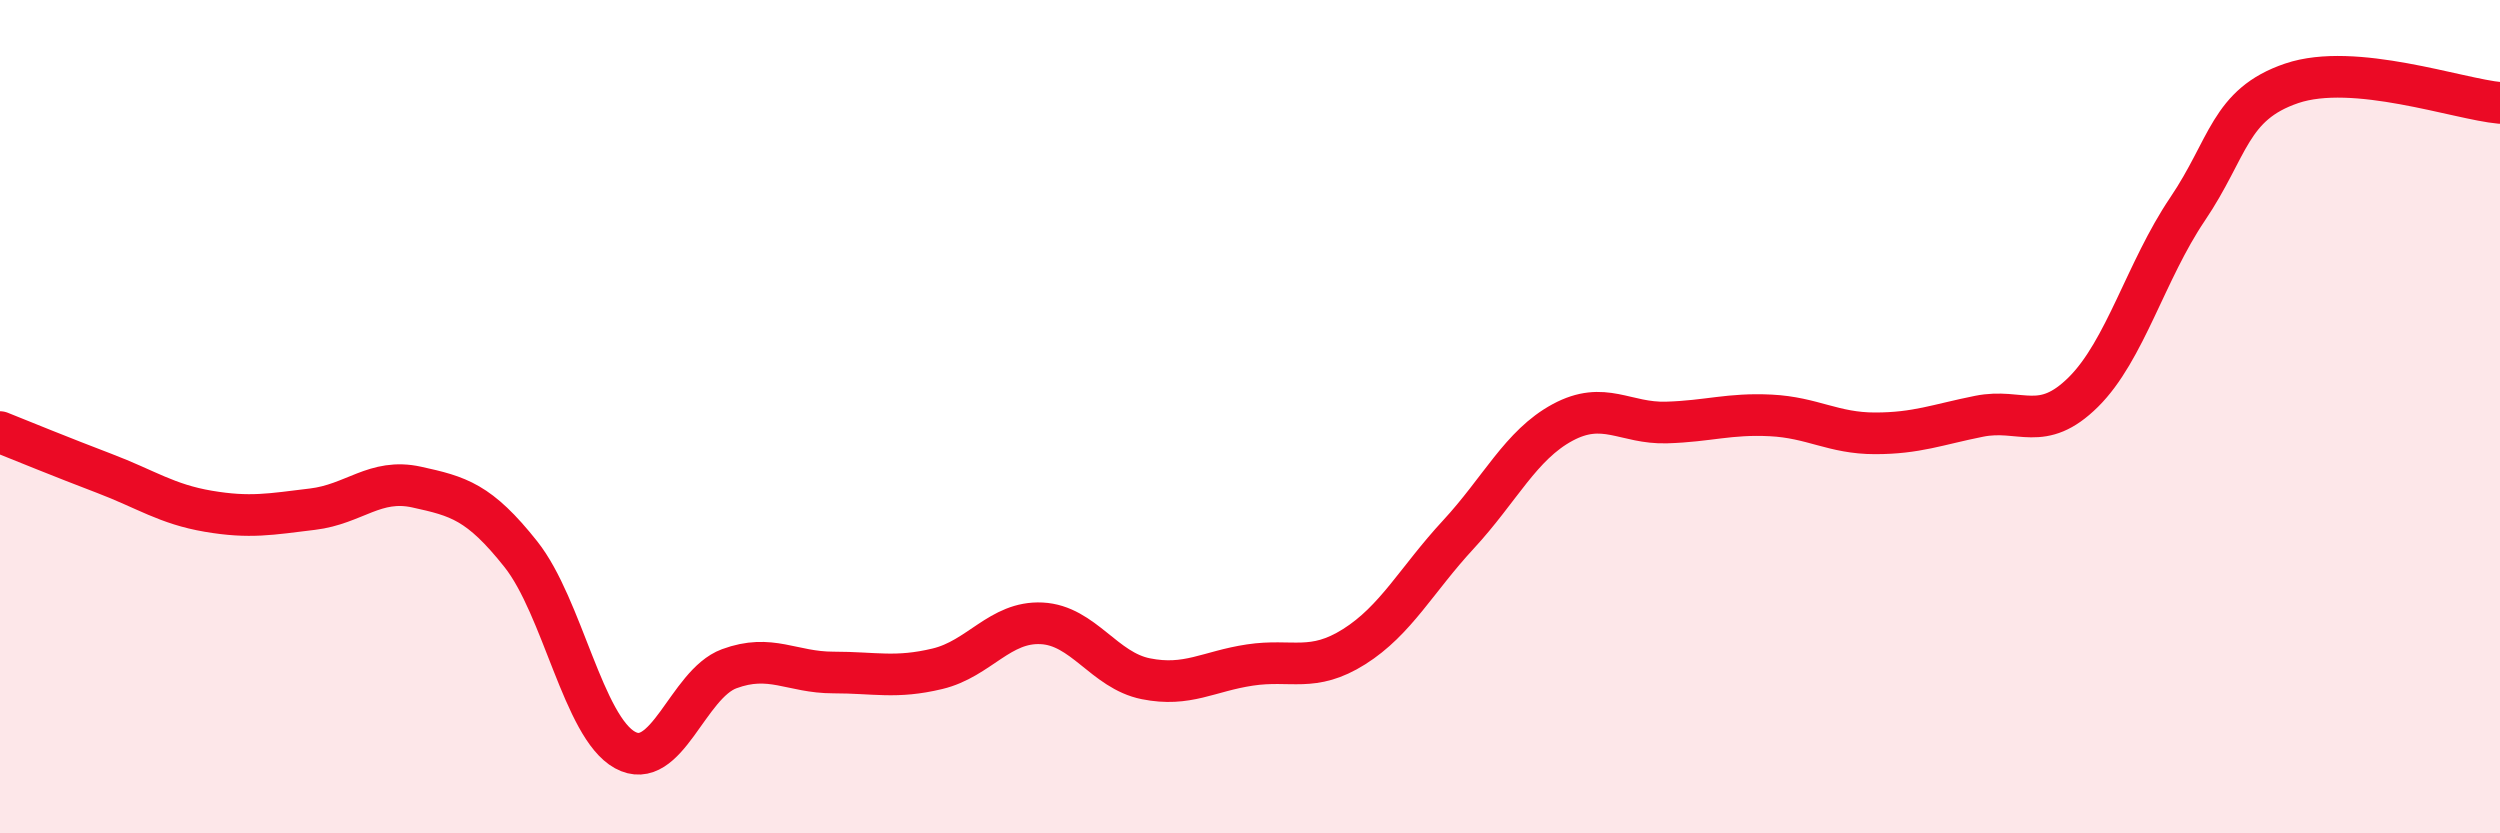
    <svg width="60" height="20" viewBox="0 0 60 20" xmlns="http://www.w3.org/2000/svg">
      <path
        d="M 0,10.37 C 0.5,10.57 1.5,10.98 2.5,11.36 C 3.5,11.74 4,12.1 5,12.27 C 6,12.44 6.5,12.34 7.5,12.22 C 8.5,12.1 9,11.47 10,11.69 C 11,11.91 11.5,12.04 12.5,13.3 C 13.5,14.56 14,17.45 15,18 C 16,18.55 16.5,16.42 17.5,16.05 C 18.5,15.68 19,16.14 20,16.14 C 21,16.14 21.5,16.29 22.5,16.05 C 23.5,15.81 24,14.91 25,14.96 C 26,15.01 26.5,16.09 27.5,16.29 C 28.5,16.49 29,16.11 30,15.96 C 31,15.81 31.5,16.15 32.5,15.52 C 33.5,14.89 34,13.91 35,12.83 C 36,11.75 36.5,10.68 37.5,10.14 C 38.5,9.6 39,10.17 40,10.14 C 41,10.11 41.5,9.92 42.5,9.97 C 43.5,10.02 44,10.4 45,10.4 C 46,10.4 46.5,10.19 47.5,9.99 C 48.5,9.79 49,10.4 50,9.41 C 51,8.42 51.5,6.5 52.5,5.02 C 53.5,3.54 53.5,2.51 55,2 C 56.5,1.49 59,2.38 60,2.47L60 20L0 20Z"
        fill="#EB0A25"
        opacity="0.1"
        stroke-linecap="round"
        stroke-linejoin="round"
      />
      <path
        d="M 0,10.37 C 0.5,10.57 1.5,10.98 2.5,11.36 C 3.5,11.74 4,12.1 5,12.27 C 6,12.44 6.5,12.34 7.5,12.22 C 8.5,12.1 9,11.47 10,11.69 C 11,11.91 11.5,12.04 12.5,13.3 C 13.5,14.56 14,17.45 15,18 C 16,18.55 16.5,16.42 17.5,16.05 C 18.5,15.68 19,16.14 20,16.14 C 21,16.14 21.5,16.29 22.5,16.05 C 23.5,15.81 24,14.91 25,14.96 C 26,15.01 26.5,16.09 27.5,16.29 C 28.5,16.49 29,16.11 30,15.96 C 31,15.81 31.5,16.15 32.5,15.52 C 33.5,14.89 34,13.91 35,12.83 C 36,11.75 36.5,10.68 37.5,10.14 C 38.5,9.6 39,10.17 40,10.14 C 41,10.11 41.5,9.92 42.5,9.97 C 43.5,10.02 44,10.4 45,10.4 C 46,10.4 46.5,10.19 47.5,9.99 C 48.5,9.79 49,10.4 50,9.41 C 51,8.42 51.5,6.5 52.5,5.02 C 53.5,3.54 53.5,2.51 55,2 C 56.5,1.49 59,2.38 60,2.47"
        stroke="#EB0A25"
        stroke-width="1"
        fill="none"
        stroke-linecap="round"
        stroke-linejoin="round"
      />
    </svg>
  